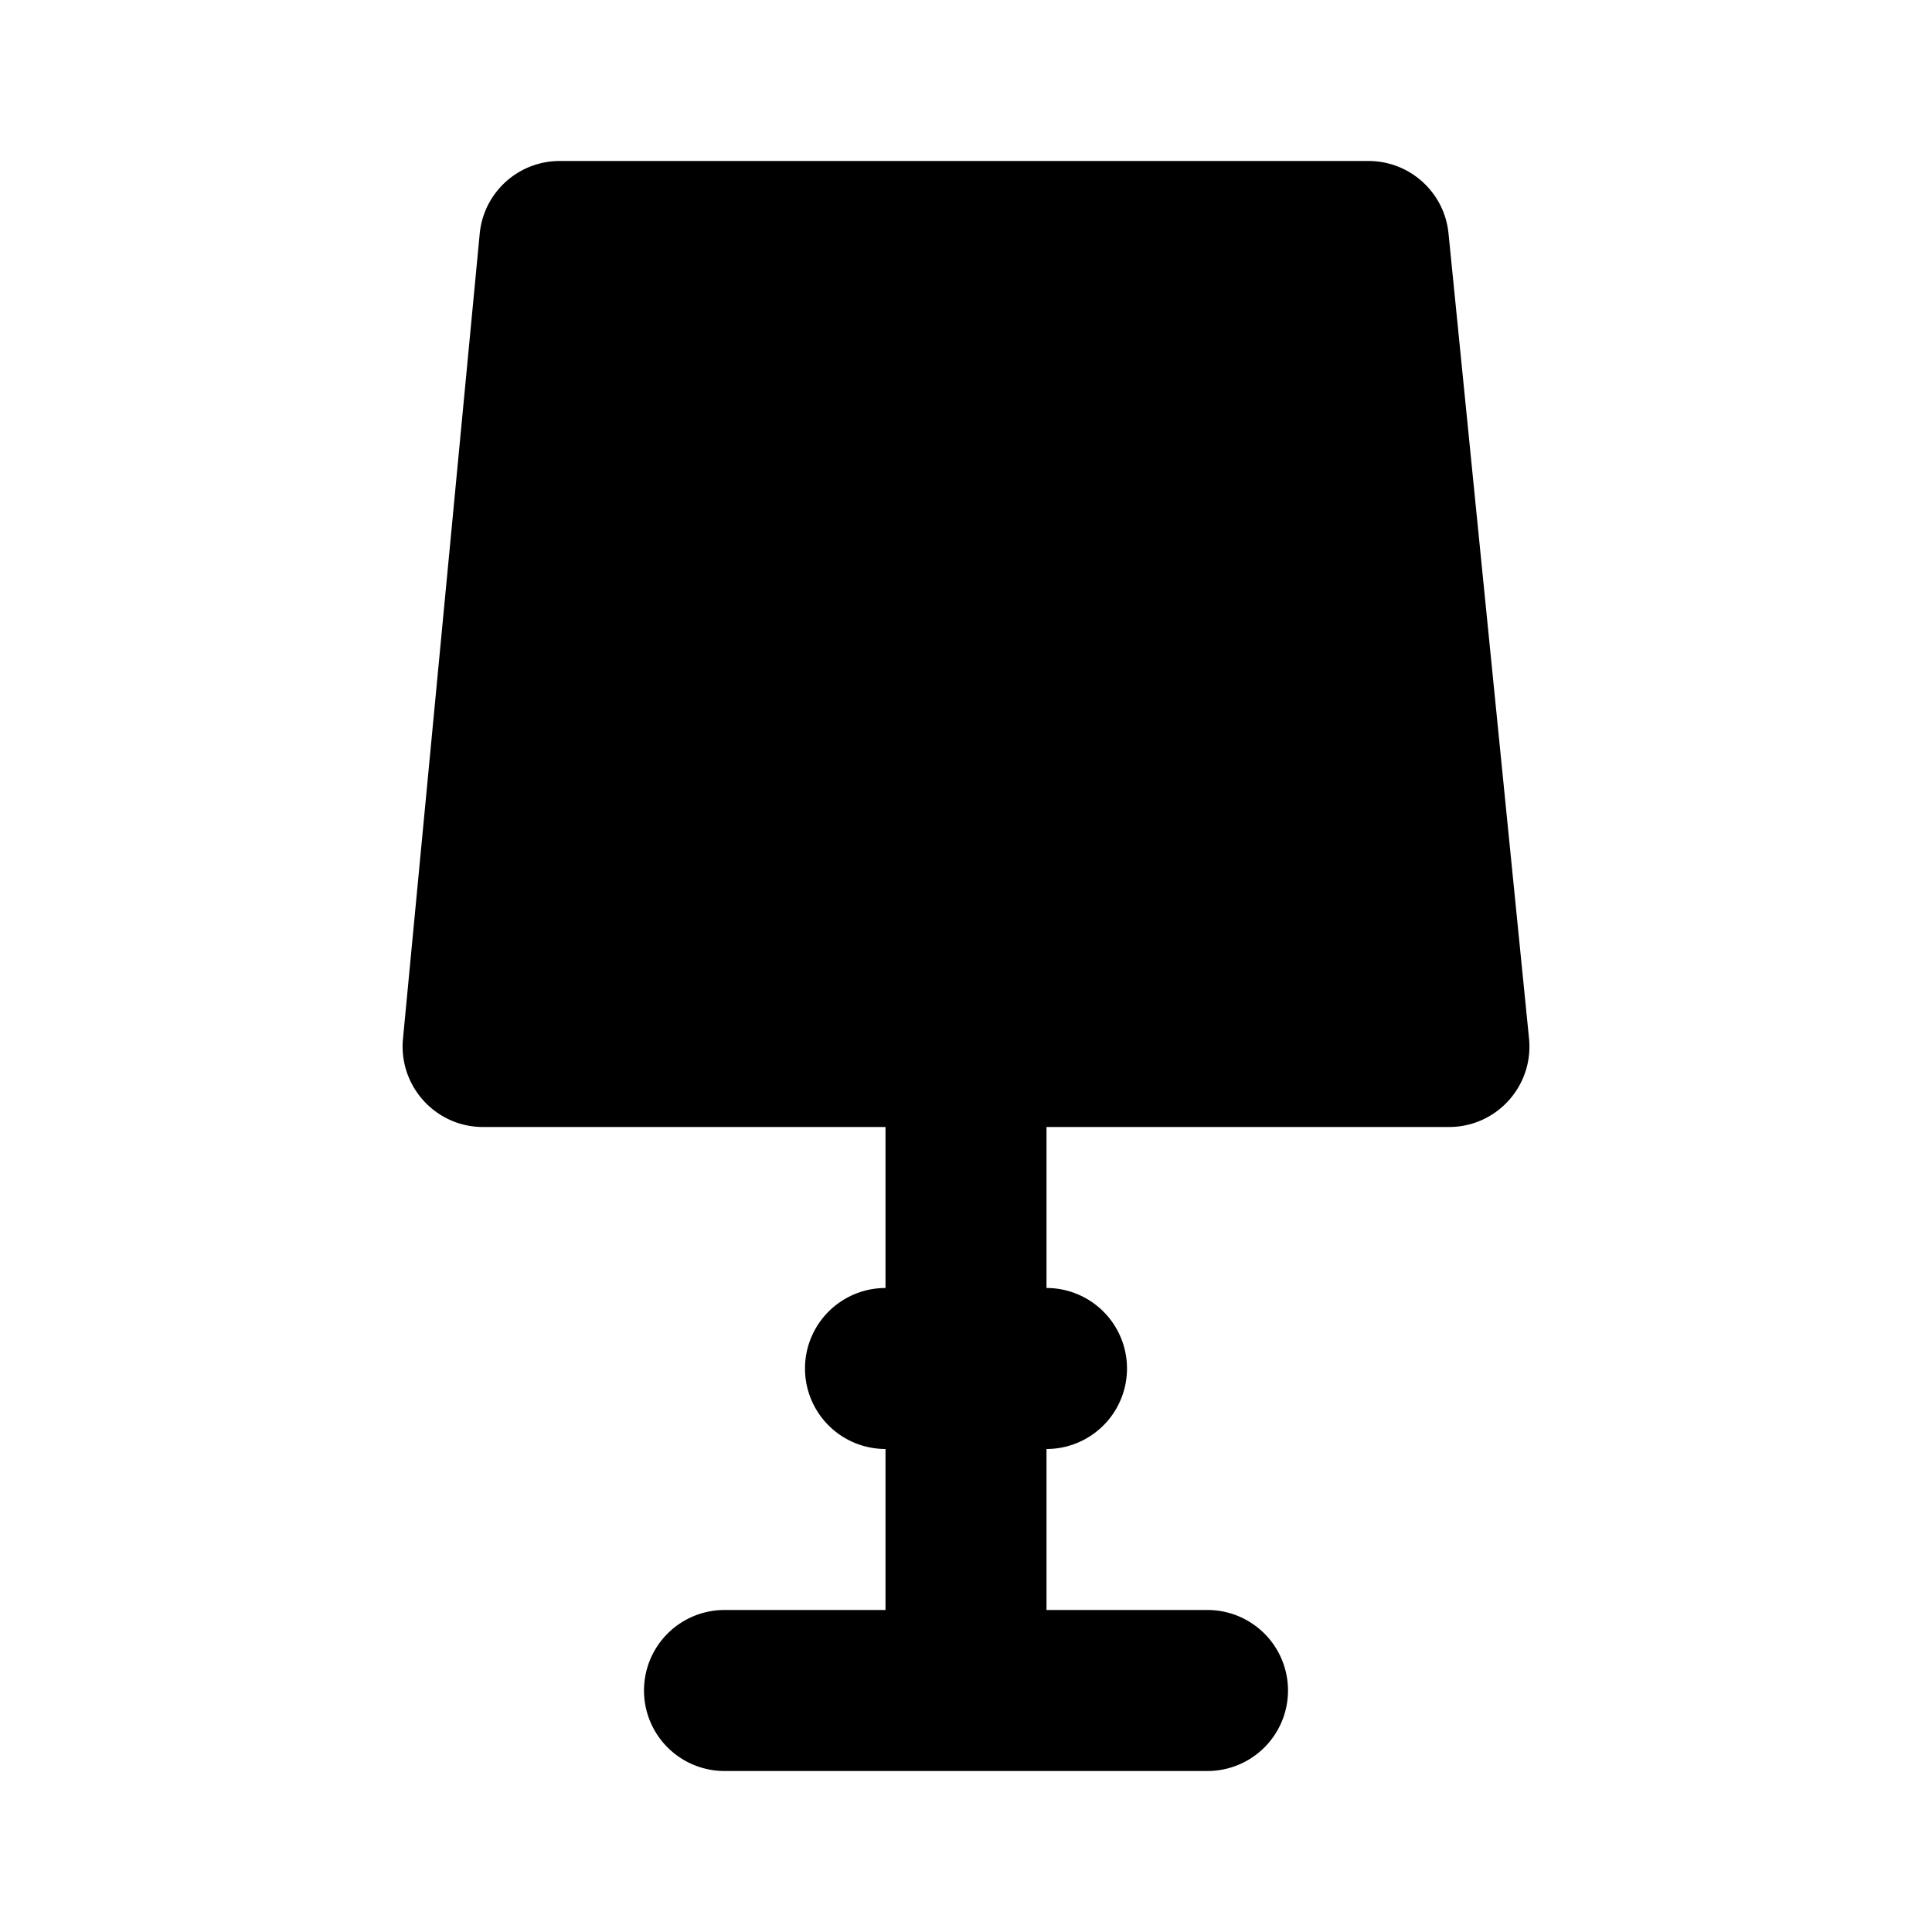 <?xml version="1.0" encoding="utf-8"?>
<svg fill="#000000" width="800px" height="800px" viewBox="0 0 24 24" xmlns="http://www.w3.org/2000/svg" xmlns:xlink="http://www.w3.org/1999/xlink"><path d="M6.953 2C6.438 2 6.008 2.391 5.959 2.904L5.006 12.904C4.95 13.491 5.411 14 6 14L11 14L11 16 A 1 1 0 1 0 11 18L11 20L9 20 A 1 1 0 1 0 9 22L15 22 A 1 1 0 1 0 15 20L13 20L13 18 A 1 1 0 1 0 13 16L13 14L18 14C18.592 14 19.053 13.489 18.994 12.9L17.994 2.9C17.943 2.389 17.514 2 17 2L6.953 2 z"/></svg>